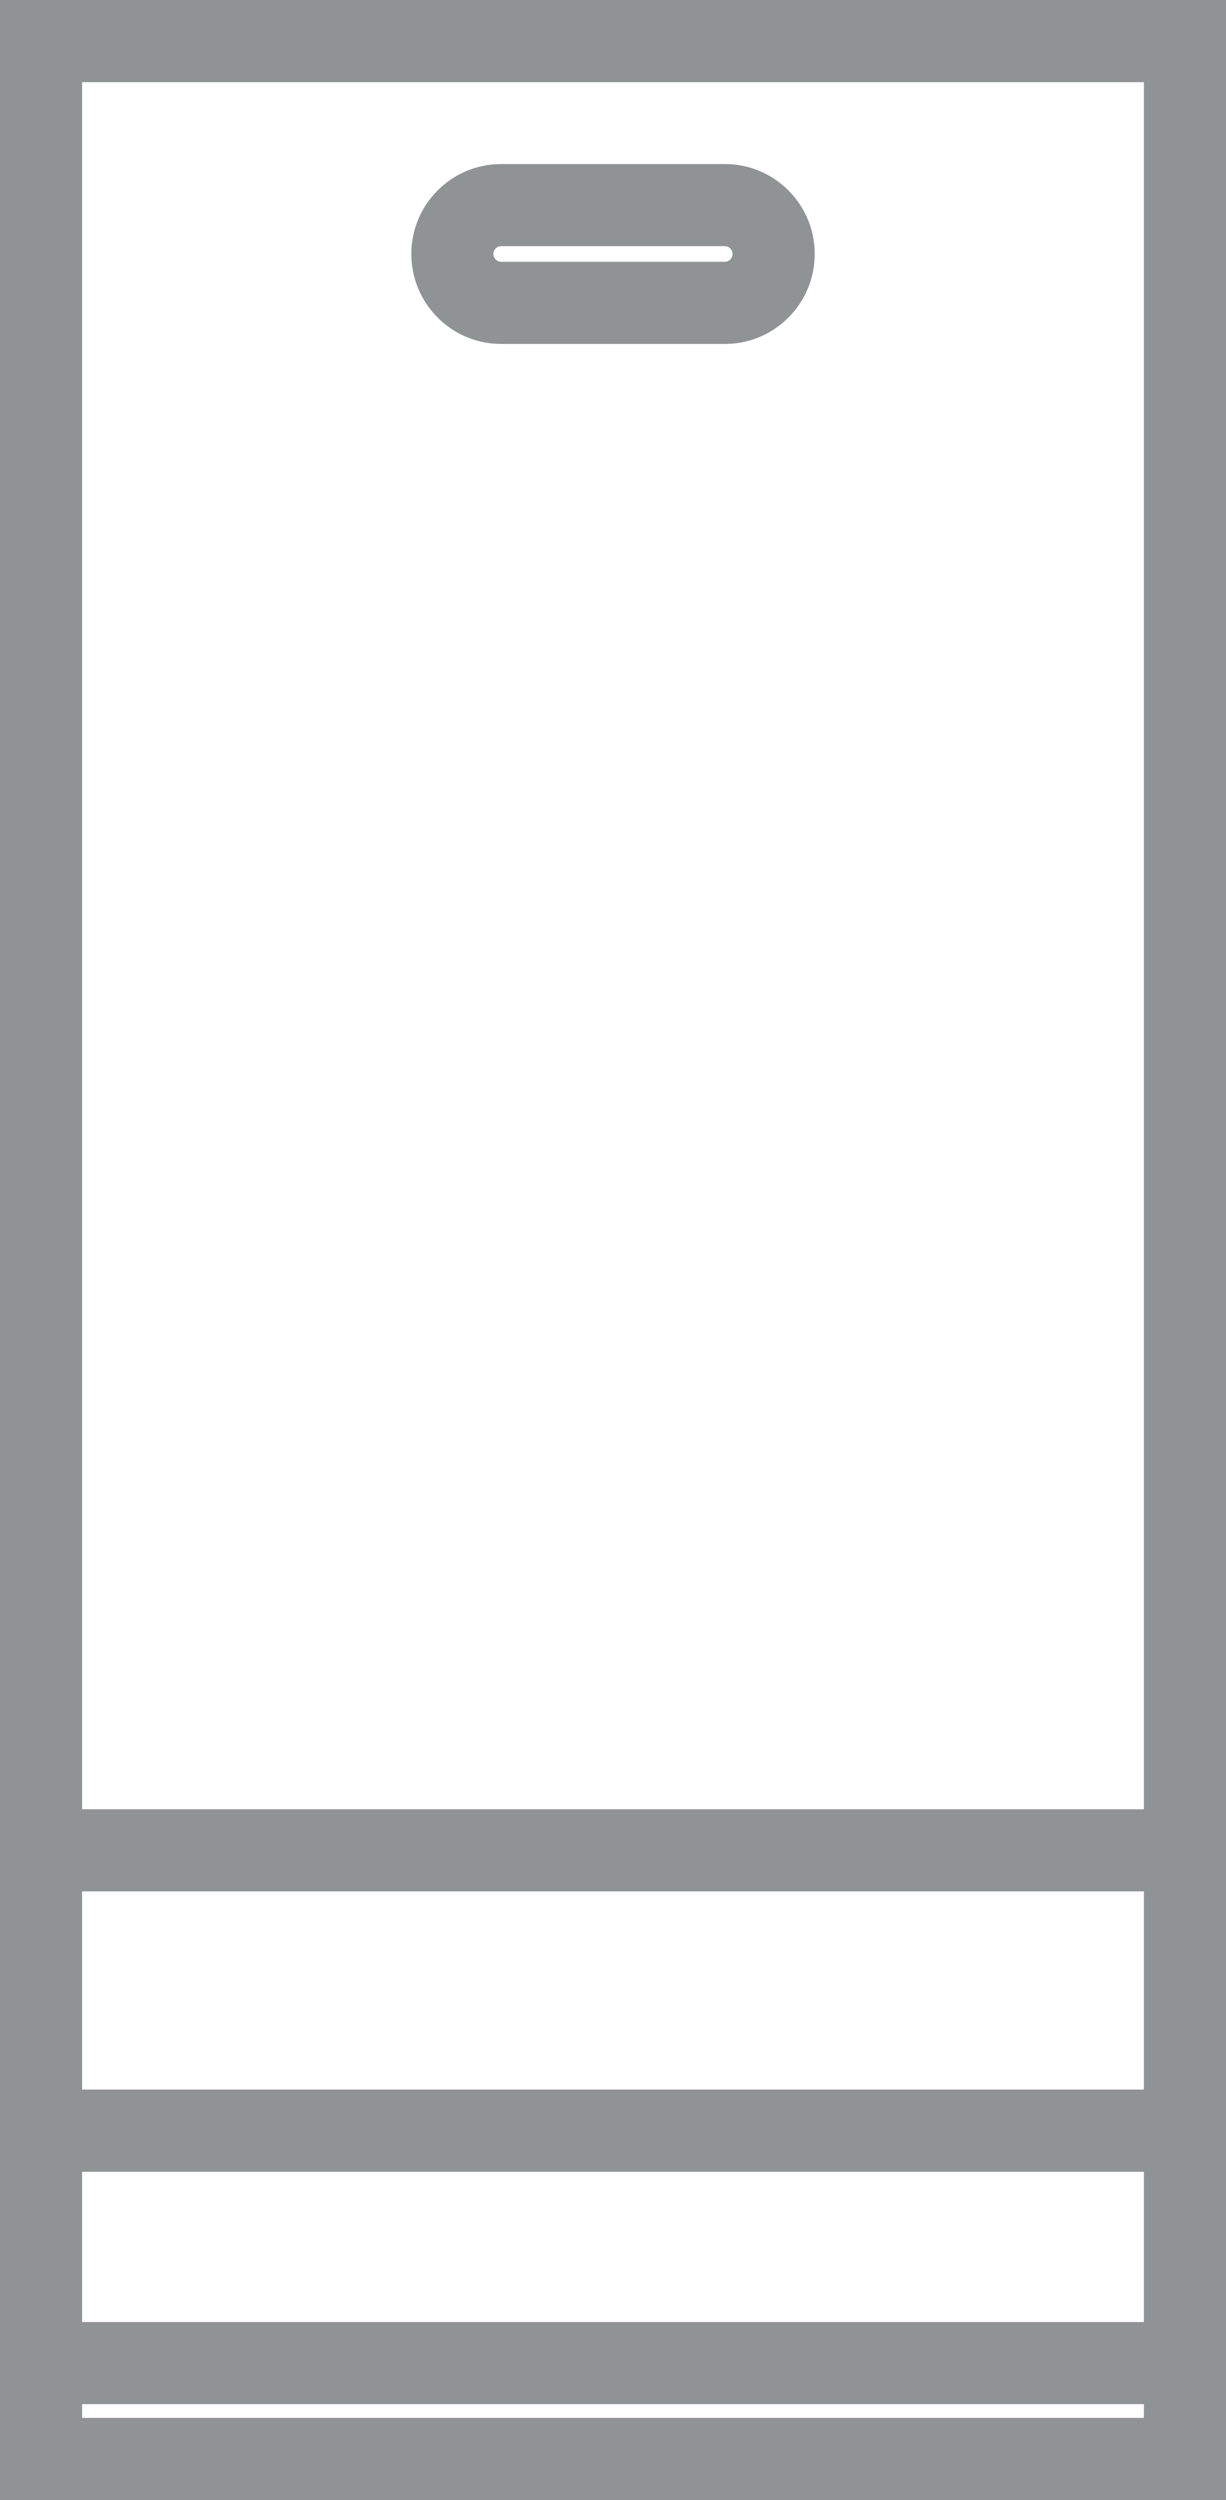 <?xml version="1.0" encoding="UTF-8"?>
<svg id="Capa_1" data-name="Capa 1" xmlns="http://www.w3.org/2000/svg" viewBox="0 0 257.41 524.51">
  <defs>
    <style>
      .cls-1 {
        fill: #909394;
        stroke-width: 0px;
      }
    </style>
  </defs>
  <path class="cls-1" d="M0,0v524.51h257.41V0H0ZM17.24,396.81h222.93v41.58H17.24v-41.58ZM240.17,507.27H17.24v-2.88h222.93v2.88ZM240.17,487.16H17.24v-31.52h222.93v31.52ZM17.24,379.58V17.24h222.93v362.34H17.24Z"/>
  <path class="cls-1" d="M152.23,72.16h-47.04c-10.38,0-18.83-8.47-18.83-18.87s8.45-18.87,18.83-18.87h47.04c10.38,0,18.83,8.47,18.83,18.87s-8.45,18.87-18.83,18.87ZM105.18,51.65c-.86,0-1.59.75-1.59,1.64s.74,1.63,1.59,1.63h47.04c.86,0,1.59-.75,1.59-1.63s-.73-1.64-1.59-1.64h-47.04Z"/>
</svg>